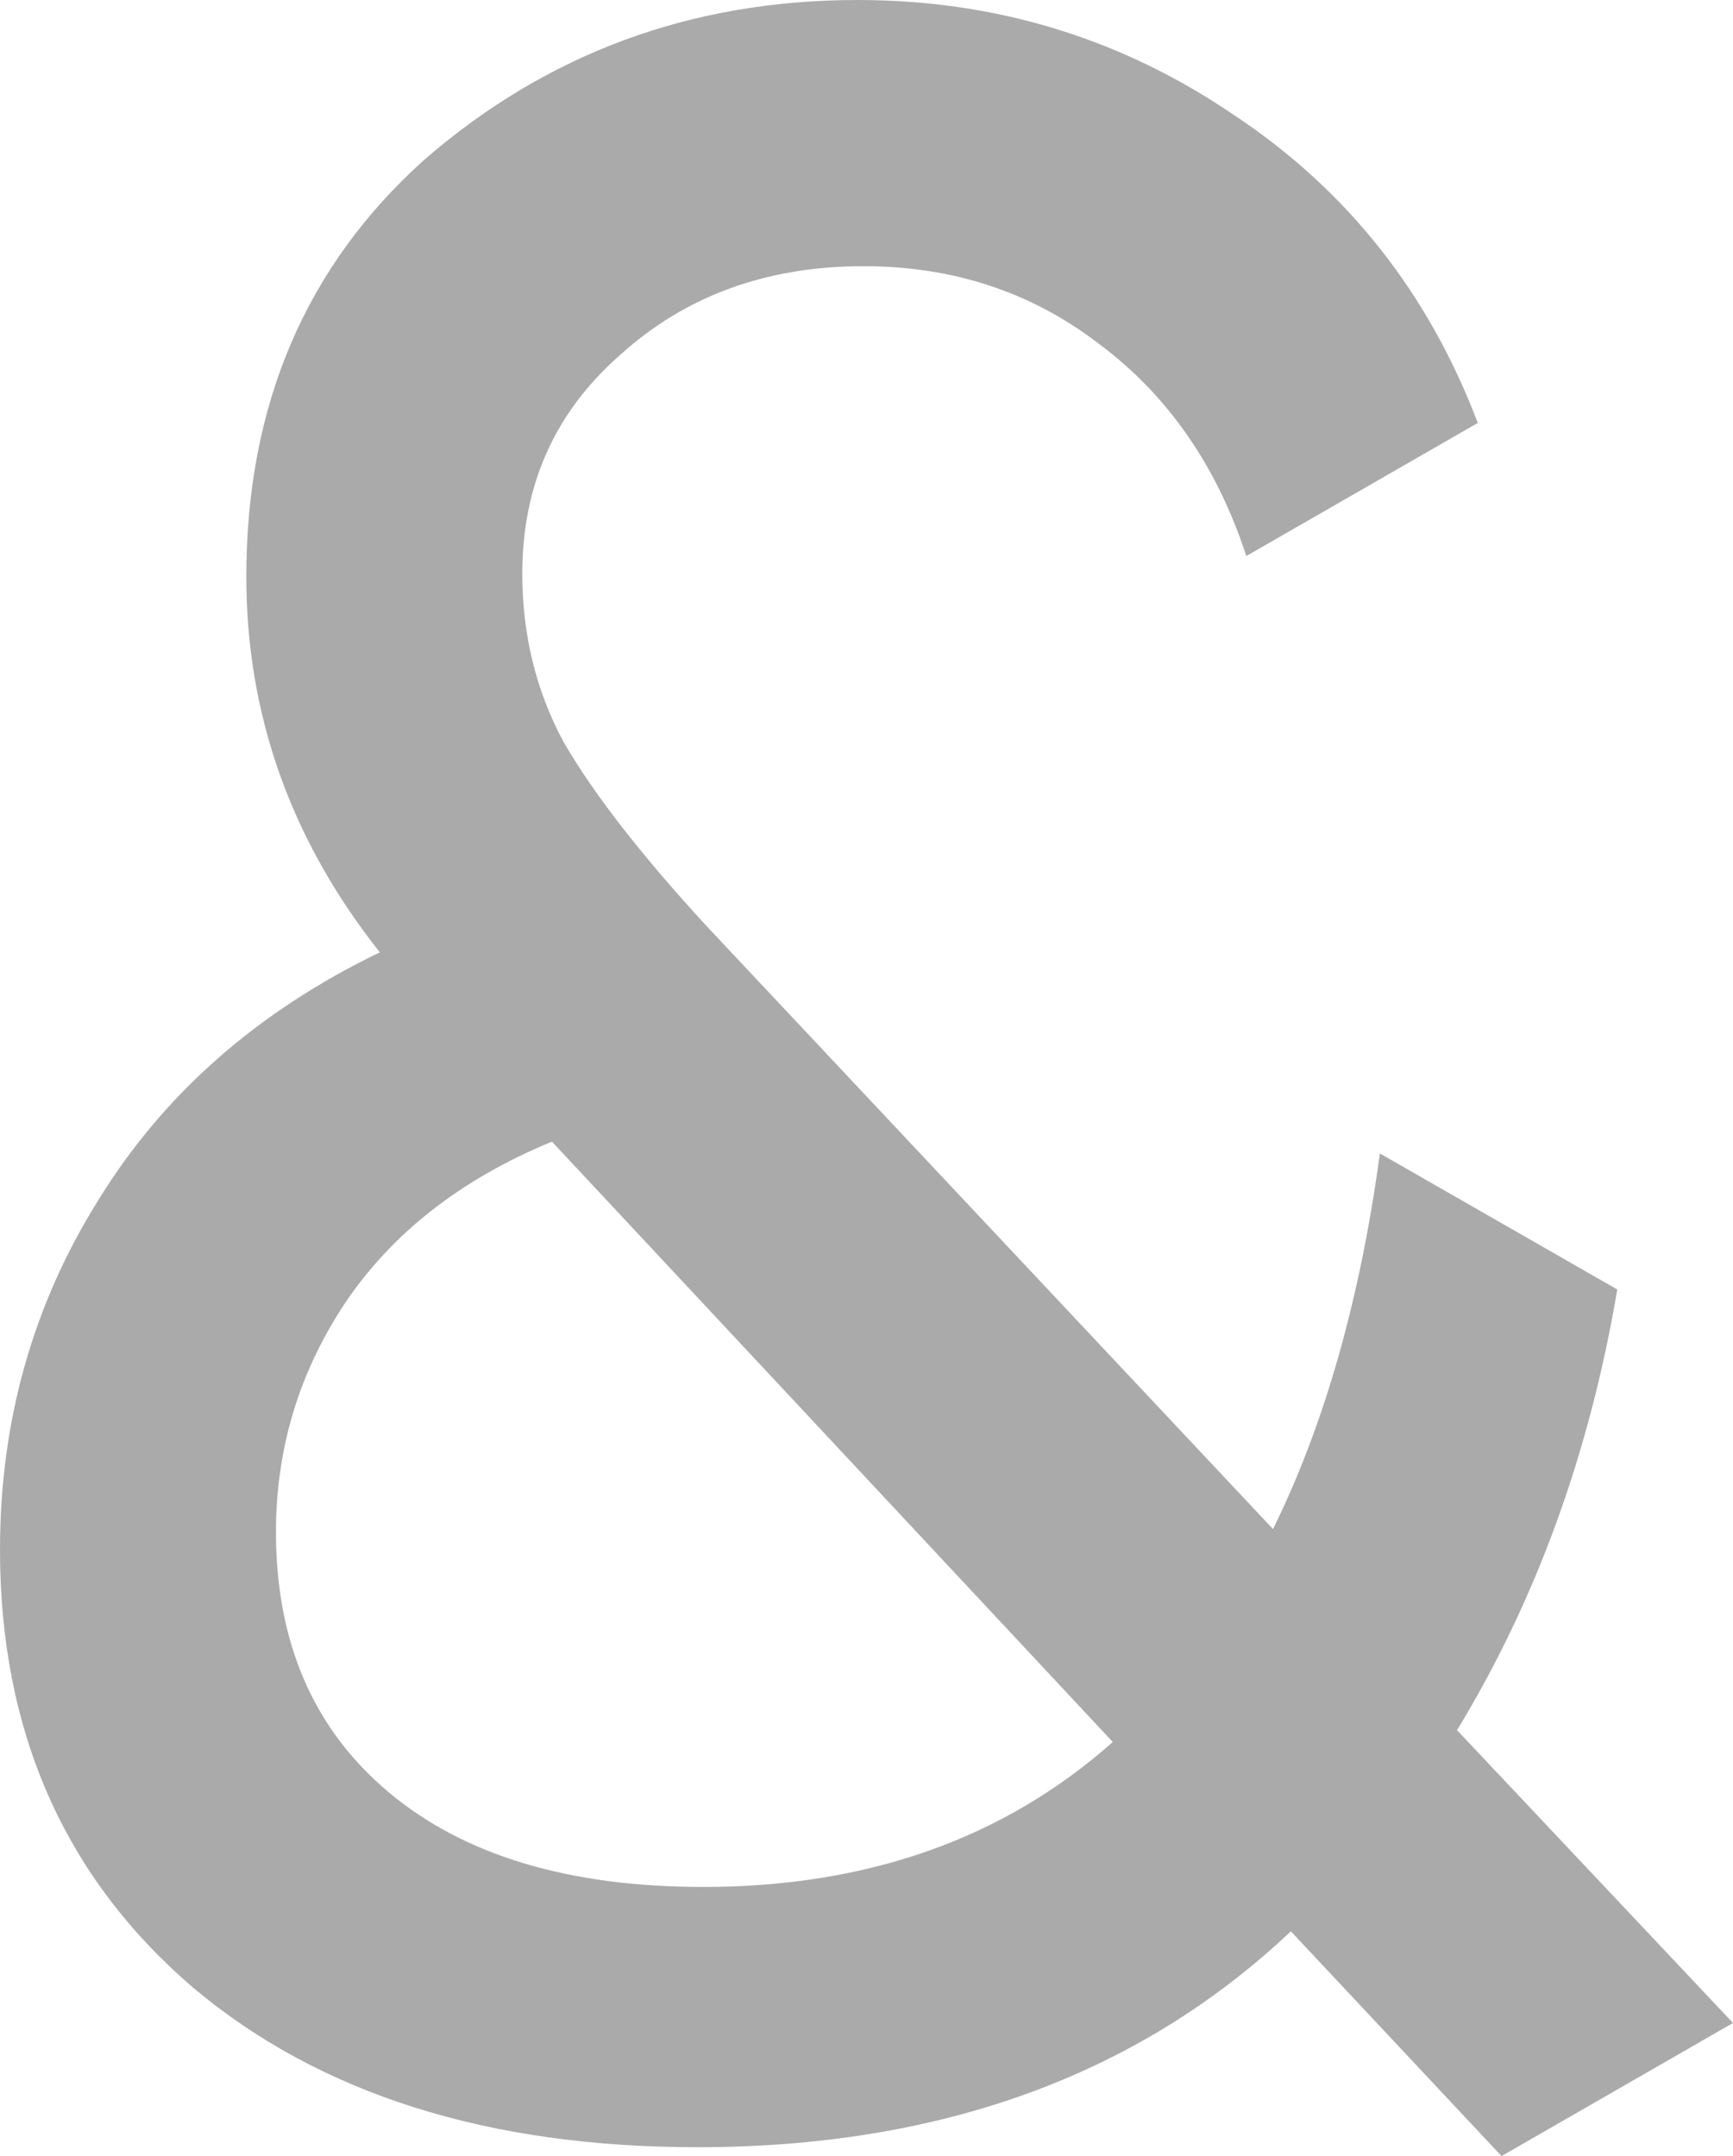 <?xml version="1.0" encoding="UTF-8"?> <svg xmlns="http://www.w3.org/2000/svg" width="45" height="56" viewBox="0 0 45 56" fill="none"><path d="M37.834 44.938L45 52.543L38.99 56L33.519 50.162C29.563 53.9 24.426 55.77 18.108 55.77C12.663 55.77 8.296 54.387 5.009 51.621C1.67 48.754 0 44.964 0 40.252C0 36.924 0.848 33.902 2.543 31.188C4.238 28.422 6.678 26.272 9.863 24.735C7.551 21.816 6.396 18.564 6.396 14.979C6.396 10.524 7.937 6.914 11.019 4.148C14.204 1.383 17.954 0 22.269 0C25.865 0 29.127 0.999 32.055 2.996C34.983 4.942 37.089 7.605 38.373 10.985L32.363 14.442C31.593 12.086 30.308 10.242 28.51 8.911C26.764 7.579 24.735 6.914 22.423 6.914C19.906 6.914 17.8 7.682 16.104 9.218C14.409 10.703 13.562 12.598 13.562 14.903C13.562 16.49 13.921 17.95 14.64 19.281C15.411 20.613 16.644 22.2 18.339 24.044L33.056 39.715C34.392 37.001 35.317 33.748 35.831 29.959L41.995 33.492C41.276 37.743 39.889 41.558 37.834 44.938ZM18.262 49.01C22.526 49.01 26.07 47.755 28.895 45.245L14.332 29.652C11.969 30.625 10.171 32.033 8.938 33.877C7.757 35.669 7.166 37.641 7.166 39.791C7.166 42.659 8.142 44.913 10.094 46.551C12.046 48.19 14.769 49.01 18.262 49.01Z" fill="#AAAAAA"></path></svg> 